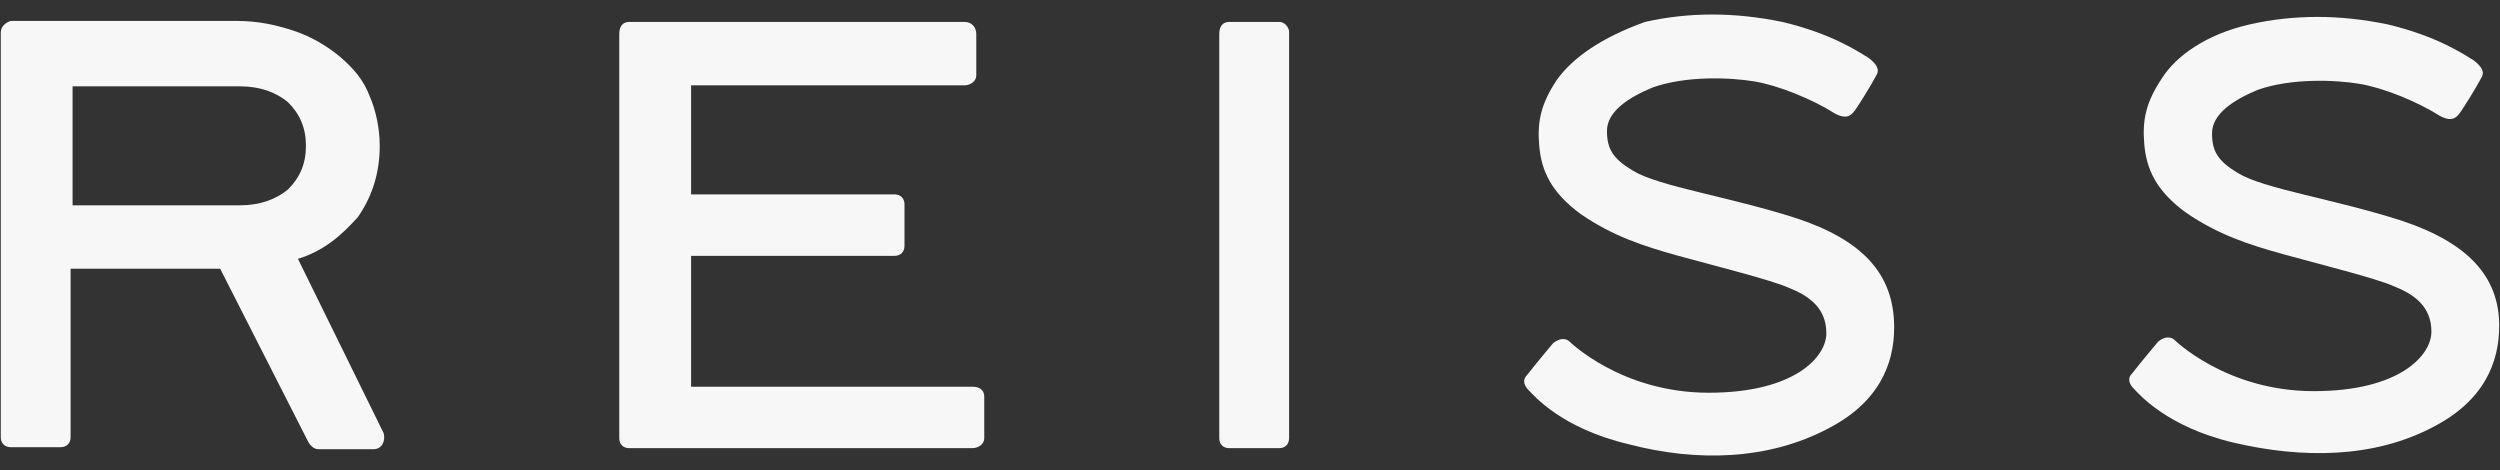 <svg width="117" height="22" viewBox="0 0 117 22" fill="none" xmlns="http://www.w3.org/2000/svg">
<rect x="0" y="0" width="117" height="22" fill="#333333" stroke="none"/>
<path d="M13.944 12.114C15.158 11.742 15.998 11 16.744 10.165C17.398 9.237 17.771 8.124 17.771 6.825C17.771 5.99 17.584 5.154 17.304 4.505C17.024 3.763 16.558 3.206 15.904 2.649C15.344 2.185 14.598 1.721 13.758 1.443C12.918 1.165 12.078 0.979 11.051 0.979H0.504C0.224 1.072 0.037 1.257 0.037 1.536V20.465C0.037 20.743 0.224 20.928 0.504 20.928H2.837C3.117 20.928 3.304 20.743 3.304 20.465V12.578H10.304L14.411 20.65C14.504 20.836 14.691 21.021 14.878 21.021H17.491C17.864 21.021 18.051 20.65 17.958 20.279L13.944 12.114ZM11.238 9.608H3.397V4.041H11.238C12.171 4.041 12.918 4.319 13.478 4.783C14.038 5.34 14.318 5.99 14.318 6.825C14.318 7.66 14.038 8.309 13.478 8.866C12.918 9.33 12.171 9.608 11.238 9.608Z" fill="#F7F7F7"/>
<path d="M45.503 18.098H32.343V11.974H41.863C42.143 11.974 42.33 11.788 42.33 11.51V9.561C42.33 9.283 42.143 9.097 41.863 9.097H32.343V3.994H45.13C45.41 3.994 45.69 3.809 45.69 3.53V1.582C45.69 1.303 45.503 1.025 45.13 1.025H29.449C29.169 1.025 28.982 1.21 28.982 1.582V20.511C28.982 20.789 29.169 20.974 29.449 20.974H45.503C45.783 20.974 46.063 20.789 46.063 20.511V18.562C46.063 18.284 45.876 18.098 45.503 18.098Z" fill="#F7F7F7"/>
<path d="M59.863 1.025H57.529C57.249 1.025 57.062 1.21 57.062 1.582V20.511C57.062 20.789 57.249 20.974 57.529 20.974H59.863C60.143 20.974 60.329 20.789 60.329 20.511V1.489C60.329 1.303 60.143 1.025 59.863 1.025Z" fill="#F7F7F7"/>
<path d="M84.073 10.214C80.9 9.194 77.633 8.73 76.42 7.987C75.487 7.431 75.206 6.967 75.206 6.131C75.206 5.204 76.233 4.554 77.353 4.09C78.94 3.533 80.993 3.626 82.113 3.812C83.233 3.997 84.82 4.647 85.847 5.296C86.5 5.668 86.687 5.296 86.78 5.204C86.874 5.111 87.62 3.905 87.807 3.533C87.994 3.255 87.807 2.977 87.433 2.698C86.967 2.42 85.754 1.585 83.42 1.028C81.18 0.564 79.033 0.564 76.98 1.028C74.926 1.77 73.62 2.698 72.873 3.719C72.126 4.832 71.94 5.668 72.033 6.781C72.126 7.987 72.593 9.008 73.993 10.029C75.486 11.049 76.886 11.513 78.567 11.977C80.247 12.441 82.86 13.091 83.7 13.462C84.633 13.833 85.473 14.39 85.473 15.596C85.473 16.709 83.98 18.38 79.966 18.38C75.86 18.38 73.433 15.967 73.433 15.967C73.433 15.967 73.153 15.689 72.686 16.06C72.686 16.06 71.753 17.173 71.473 17.544C71.193 17.823 71.38 18.101 71.566 18.287C71.753 18.472 73.06 20.05 76.233 20.792C79.407 21.627 82.767 21.534 85.567 20.05C87.9 18.843 88.647 17.081 88.647 15.318C88.647 12.812 87.153 11.235 84.073 10.214Z" fill="#F7F7F7"/>
<path d="M112.39 10.326C109.216 9.306 105.95 8.842 104.736 8.1C103.803 7.543 103.523 7.079 103.523 6.244C103.523 5.316 104.55 4.666 105.67 4.202C107.256 3.646 109.31 3.738 110.43 3.924C111.55 4.11 113.136 4.759 114.163 5.409C114.817 5.78 115.003 5.409 115.097 5.316C115.19 5.223 115.937 4.017 116.123 3.646C116.31 3.367 116.123 3.089 115.75 2.811C115.283 2.532 114.07 1.697 111.736 1.14C109.496 0.676 107.35 0.676 105.296 1.14C103.243 1.604 101.843 2.625 101.189 3.646C100.443 4.759 100.256 5.594 100.349 6.708C100.443 7.914 100.909 8.935 102.309 9.955C103.803 10.976 105.203 11.44 106.883 11.904C108.563 12.368 111.176 13.017 112.016 13.389C112.95 13.76 113.79 14.316 113.79 15.523C113.79 16.636 112.296 18.306 108.283 18.306C104.176 18.306 101.749 15.894 101.749 15.894C101.749 15.894 101.469 15.615 101.003 15.986C101.003 15.986 100.069 17.1 99.789 17.471C99.509 17.75 99.696 18.028 99.883 18.213C100.069 18.399 101.376 19.976 104.549 20.719C107.723 21.461 111.083 21.461 113.883 19.976C116.217 18.77 116.963 17.007 116.963 15.244C116.963 12.925 115.47 11.347 112.39 10.326Z" fill="#F7F7F7"/>
</svg>
